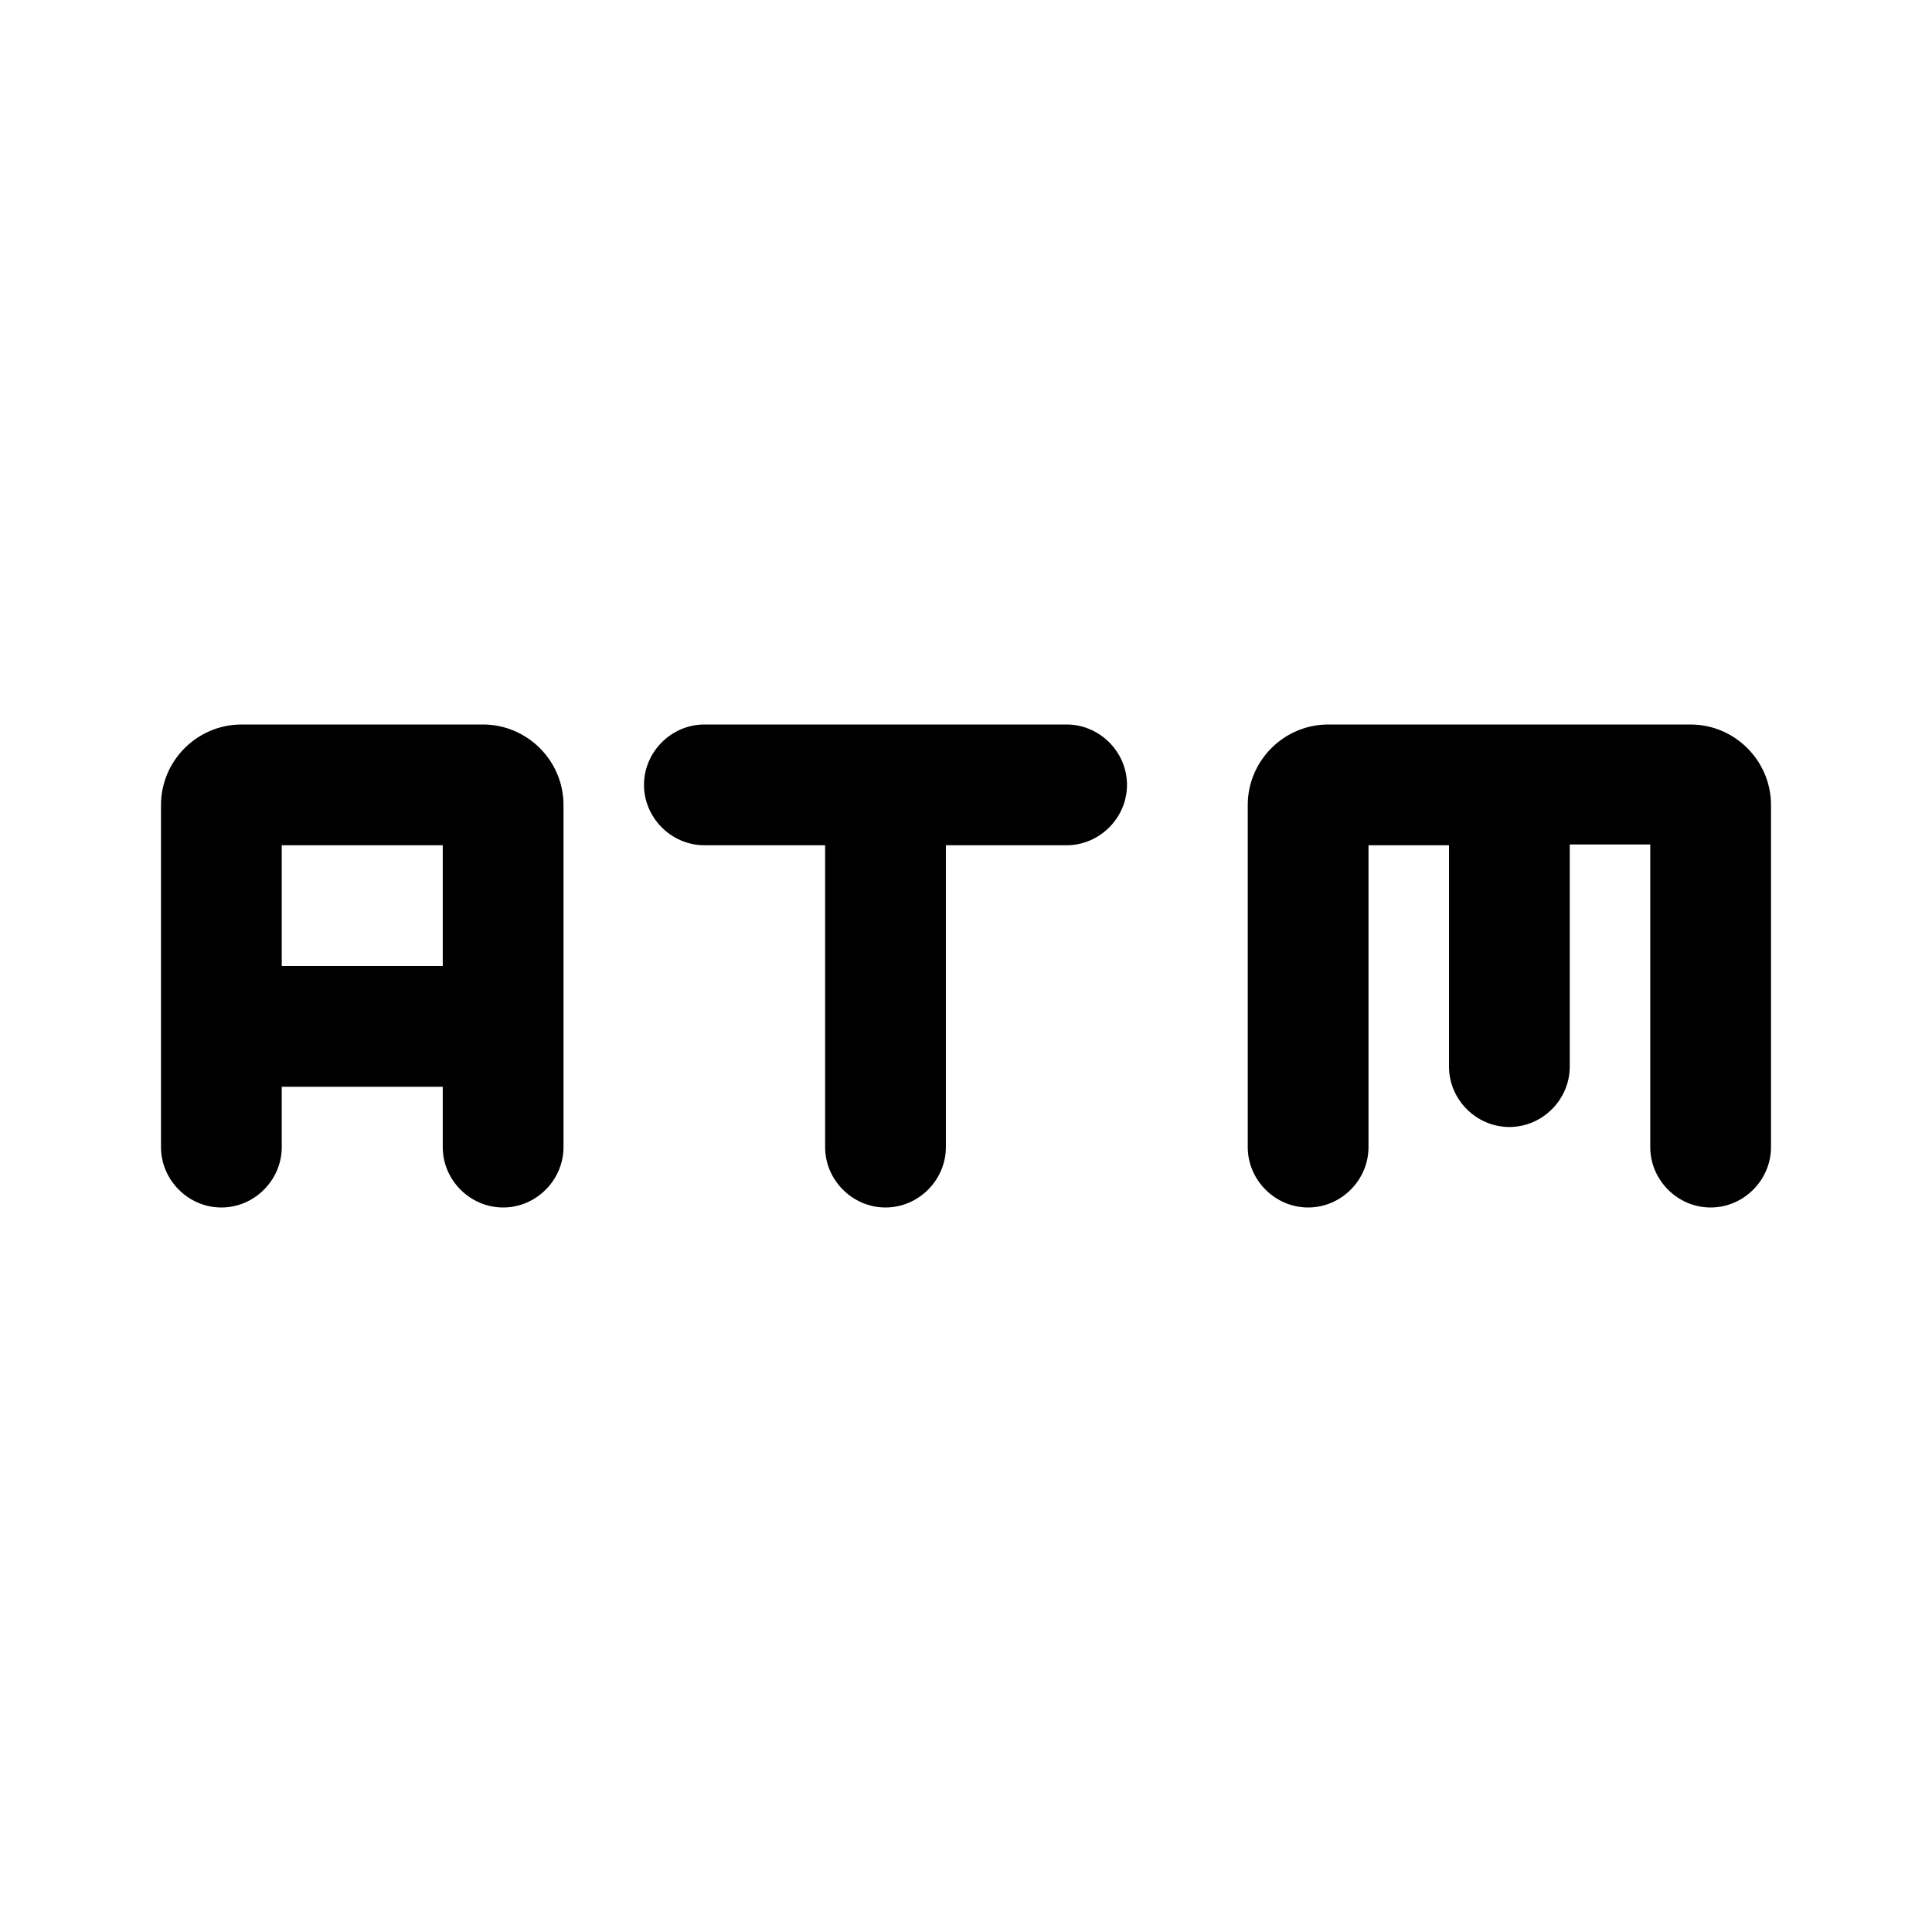 <svg xmlns="http://www.w3.org/2000/svg" height="24" viewBox="0 0 24 24" width="24"><path d="M0 0h24v24H0V0z" fill="none"/><path d="M8 9.75c0 .41.34.75.75.75h1.5v3.75c0 .41.34.75.75.75s.75-.34.75-.75V10.5h1.5c.41 0 .75-.34.75-.75S13.66 9 13.25 9h-4.5c-.41 0-.75.34-.75.75zM6 9H3c-.55 0-1 .45-1 1v4.25c0 .41.34.75.75.75s.75-.34.75-.75v-.75h2v.75c0 .41.34.75.75.75s.75-.34.75-.75V10c0-.55-.45-1-1-1zm-.5 3h-2v-1.5h2V12zM21 9h-4.5c-.55 0-1 .45-1 1v4.25c0 .41.34.75.75.75s.75-.34.75-.75V10.5h1v2.75c0 .41.34.75.75.75s.75-.34.75-.75v-2.76h1v3.76c0 .41.34.75.75.75s.75-.34.75-.75V10c0-.55-.45-1-1-1z"/></svg>